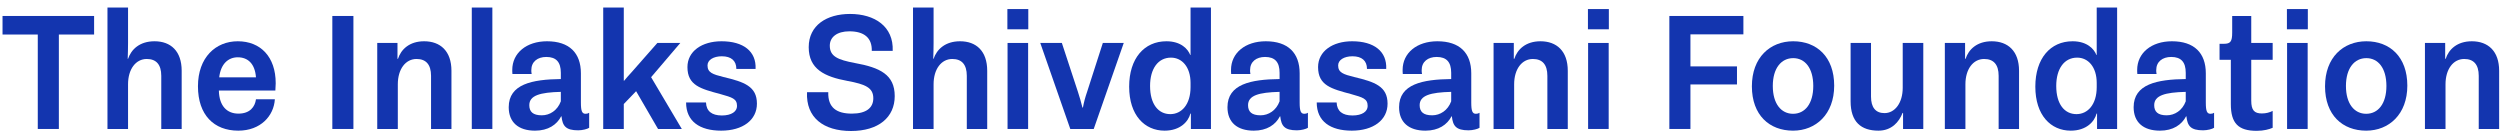 <svg xmlns="http://www.w3.org/2000/svg" width="252" height="14" viewBox="0 0 252 14" fill="none"><path d="M244.434 4.33H246.474V5.928H246.525C246.831 4.976 247.681 4.16 249.16 4.16C250.792 4.16 251.914 5.146 251.914 7.135V13H249.857V7.645C249.857 6.506 249.347 5.945 248.395 5.945C247.29 5.945 246.508 6.965 246.508 8.495V13H244.434V4.33Z" fill="#1335AF"></path><path d="M234.363 8.699C234.363 5.792 236.199 4.16 238.528 4.16C240.891 4.16 242.659 5.724 242.659 8.631C242.659 11.521 240.806 13.17 238.511 13.17C236.131 13.17 234.363 11.606 234.363 8.699ZM240.551 8.665C240.551 6.863 239.718 5.86 238.528 5.86C237.321 5.86 236.471 6.88 236.471 8.665C236.471 10.467 237.321 11.47 238.511 11.47C239.718 11.47 240.551 10.45 240.551 8.665Z" fill="#1335AF"></path><path d="M230.521 0.913H232.629V2.953H230.521V0.913ZM230.538 4.33H232.612V13H230.538V4.33Z" fill="#1335AF"></path><path d="M224.869 10.501V6.03H223.73V4.415H224.155C224.835 4.415 225.005 4.194 225.005 3.276V1.61H226.926V4.33H229.085V6.03H226.926V10.144C226.926 11.13 227.249 11.436 227.997 11.436C228.422 11.436 228.779 11.334 229.085 11.181V12.881C228.728 13.034 228.201 13.187 227.47 13.187C225.617 13.187 224.869 12.422 224.869 10.501Z" fill="#1335AF"></path><path d="M215.07 10.807C215.07 8.478 217.433 8.002 220.323 7.968V7.339C220.323 6.268 219.864 5.741 218.861 5.741C217.977 5.741 217.348 6.217 217.348 7.067C217.348 7.186 217.348 7.288 217.382 7.458H215.444C215.427 7.305 215.427 7.169 215.427 7.05C215.427 5.333 216.872 4.16 218.929 4.16C221.173 4.16 222.346 5.333 222.346 7.39V10.331C222.346 11.215 222.465 11.47 222.822 11.47C222.958 11.47 223.077 11.436 223.179 11.368V12.881C223.009 13 222.516 13.136 222.074 13.136C220.833 13.136 220.493 12.711 220.391 11.725H220.357C219.915 12.575 219.048 13.17 217.722 13.17C216.039 13.17 215.07 12.32 215.07 10.807ZM220.323 10.212V9.26C218.232 9.311 217.144 9.617 217.144 10.603C217.144 11.266 217.518 11.623 218.402 11.623C219.218 11.623 219.983 11.13 220.323 10.212Z" fill="#1335AF"></path><path d="M211.349 0.76H213.406V13H211.383V11.453H211.332C211.128 12.252 210.312 13.17 208.731 13.17C206.725 13.17 205.161 11.623 205.161 8.733C205.161 5.894 206.674 4.16 208.918 4.16C210.397 4.16 211.094 4.959 211.315 5.537H211.349V0.76ZM211.349 8.784V8.359C211.349 6.744 210.482 5.809 209.377 5.809C208.085 5.809 207.269 6.914 207.269 8.665C207.269 10.501 208.102 11.504 209.309 11.504C210.448 11.504 211.349 10.535 211.349 8.784Z" fill="#1335AF"></path><path d="M196.04 4.33H198.08V5.928H198.131C198.437 4.976 199.287 4.16 200.766 4.16C202.398 4.16 203.52 5.146 203.52 7.135V13H201.463V7.645C201.463 6.506 200.953 5.945 200.001 5.945C198.896 5.945 198.114 6.965 198.114 8.495V13H196.04V4.33Z" fill="#1335AF"></path><path d="M186.541 10.212V4.33H188.598V9.736C188.598 10.824 189.057 11.402 189.958 11.402C191.012 11.402 191.794 10.365 191.794 8.852V4.33H193.868V13H191.828V11.385H191.777C191.42 12.32 190.655 13.17 189.346 13.17C187.595 13.17 186.541 12.286 186.541 10.212Z" fill="#1335AF"></path><path d="M176.59 8.699C176.59 5.792 178.426 4.16 180.755 4.16C183.118 4.16 184.886 5.724 184.886 8.631C184.886 11.521 183.033 13.17 180.738 13.17C178.358 13.17 176.59 11.606 176.59 8.699ZM182.778 8.665C182.778 6.863 181.945 5.86 180.755 5.86C179.548 5.86 178.698 6.88 178.698 8.665C178.698 10.467 179.548 11.47 180.738 11.47C181.945 11.47 182.778 10.45 182.778 8.665Z" fill="#1335AF"></path><path d="M175.734 3.463H170.396V6.693H175.088V8.512H170.396V13H168.271V1.61H175.734V3.463Z" fill="#1335AF"></path><path d="M160.064 0.913H162.172V2.953H160.064V0.913ZM160.081 4.33H162.155V13H160.081V4.33Z" fill="#1335AF"></path><path d="M150.552 4.33H152.592V5.928H152.643C152.949 4.976 153.799 4.16 155.278 4.16C156.91 4.16 158.032 5.146 158.032 7.135V13H155.975V7.645C155.975 6.506 155.465 5.945 154.513 5.945C153.408 5.945 152.626 6.965 152.626 8.495V13H150.552V4.33Z" fill="#1335AF"></path><path d="M141.027 10.807C141.027 8.478 143.39 8.002 146.28 7.968V7.339C146.28 6.268 145.821 5.741 144.818 5.741C143.934 5.741 143.305 6.217 143.305 7.067C143.305 7.186 143.305 7.288 143.339 7.458H141.401C141.384 7.305 141.384 7.169 141.384 7.05C141.384 5.333 142.829 4.16 144.886 4.16C147.13 4.16 148.303 5.333 148.303 7.39V10.331C148.303 11.215 148.422 11.47 148.779 11.47C148.915 11.47 149.034 11.436 149.136 11.368V12.881C148.966 13 148.473 13.136 148.031 13.136C146.79 13.136 146.45 12.711 146.348 11.725H146.314C145.872 12.575 145.005 13.17 143.679 13.17C141.996 13.17 141.027 12.32 141.027 10.807ZM146.28 10.212V9.26C144.189 9.311 143.101 9.617 143.101 10.603C143.101 11.266 143.475 11.623 144.359 11.623C145.175 11.623 145.94 11.13 146.28 10.212Z" fill="#1335AF"></path><path d="M132.726 10.331H134.732C134.766 11.198 135.31 11.64 136.33 11.64C137.316 11.64 137.86 11.232 137.86 10.688C137.86 9.94 137.367 9.821 136.177 9.481C134.205 8.954 132.862 8.614 132.862 6.761C132.862 5.163 134.324 4.16 136.296 4.16C138.506 4.16 139.815 5.18 139.73 6.948H137.792C137.792 6.115 137.265 5.673 136.33 5.673C135.48 5.673 134.885 6.047 134.885 6.591C134.885 7.322 135.412 7.492 136.5 7.764C138.574 8.257 139.866 8.699 139.866 10.45C139.866 12.099 138.438 13.17 136.262 13.17C134.103 13.17 132.726 12.235 132.726 10.331Z" fill="#1335AF"></path><path d="M123.729 10.807C123.729 8.478 126.092 8.002 128.982 7.968V7.339C128.982 6.268 128.523 5.741 127.52 5.741C126.636 5.741 126.007 6.217 126.007 7.067C126.007 7.186 126.007 7.288 126.041 7.458H124.103C124.086 7.305 124.086 7.169 124.086 7.05C124.086 5.333 125.531 4.16 127.588 4.16C129.832 4.16 131.005 5.333 131.005 7.39V10.331C131.005 11.215 131.124 11.47 131.481 11.47C131.617 11.47 131.736 11.436 131.838 11.368V12.881C131.668 13 131.175 13.136 130.733 13.136C129.492 13.136 129.152 12.711 129.05 11.725H129.016C128.574 12.575 127.707 13.17 126.381 13.17C124.698 13.17 123.729 12.32 123.729 10.807ZM128.982 10.212V9.26C126.891 9.311 125.803 9.617 125.803 10.603C125.803 11.266 126.177 11.623 127.061 11.623C127.877 11.623 128.642 11.13 128.982 10.212Z" fill="#1335AF"></path><path d="M120.007 0.76H122.064V13H120.041V11.453H119.99C119.786 12.252 118.97 13.17 117.389 13.17C115.383 13.17 113.819 11.623 113.819 8.733C113.819 5.894 115.332 4.16 117.576 4.16C119.055 4.16 119.752 4.959 119.973 5.537H120.007V0.76ZM120.007 8.784V8.359C120.007 6.744 119.14 5.809 118.035 5.809C116.743 5.809 115.927 6.914 115.927 8.665C115.927 10.501 116.76 11.504 117.967 11.504C119.106 11.504 120.007 10.535 120.007 8.784Z" fill="#1335AF"></path><path d="M104.859 4.33H107.035L108.65 9.243C108.837 9.821 108.973 10.28 109.109 10.841H109.16C109.262 10.28 109.381 9.838 109.585 9.243L111.166 4.33H113.274L110.248 13H107.885L104.859 4.33Z" fill="#1335AF"></path><path d="M101.544 0.913H103.652V2.953H101.544V0.913ZM101.561 4.33H103.635V13H101.561V4.33Z" fill="#1335AF"></path><path d="M96.774 4.16C98.406 4.16 99.511 5.146 99.511 7.135V13H97.454V7.645C97.454 6.506 96.944 5.945 95.992 5.945C94.887 5.945 94.105 6.965 94.105 8.495V13H92.031V0.76H94.105V4.33C94.105 4.874 94.088 5.401 94.071 5.928H94.105C94.428 4.976 95.278 4.16 96.774 4.16Z" fill="#1335AF"></path><path d="M81.348 9.294H83.49C83.439 10.858 84.34 11.453 85.87 11.453C87.332 11.453 88.029 10.858 88.029 9.906C88.029 8.852 87.264 8.495 85.411 8.155C83.116 7.73 81.518 6.965 81.518 4.755C81.518 2.545 83.337 1.406 85.683 1.406C88.165 1.406 90.086 2.664 89.984 5.129H87.876C87.91 3.803 87.094 3.157 85.615 3.157C84.374 3.157 83.643 3.735 83.643 4.602C83.643 5.69 84.459 6.03 86.176 6.353C88.709 6.812 90.188 7.526 90.188 9.685C90.188 11.827 88.556 13.204 85.785 13.204C82.997 13.204 81.229 11.844 81.348 9.294Z" fill="#1335AF"></path><path d="M69.158 10.331H71.164C71.198 11.198 71.742 11.64 72.762 11.64C73.748 11.64 74.292 11.232 74.292 10.688C74.292 9.94 73.799 9.821 72.609 9.481C70.637 8.954 69.294 8.614 69.294 6.761C69.294 5.163 70.756 4.16 72.728 4.16C74.938 4.16 76.247 5.18 76.162 6.948H74.224C74.224 6.115 73.697 5.673 72.762 5.673C71.912 5.673 71.317 6.047 71.317 6.591C71.317 7.322 71.844 7.492 72.932 7.764C75.006 8.257 76.298 8.699 76.298 10.45C76.298 12.099 74.87 13.17 72.694 13.17C70.535 13.17 69.158 12.235 69.158 10.331Z" fill="#1335AF"></path><path d="M66.329 13L64.119 9.192L62.878 10.484V13H60.804V0.76H62.878V8.138H62.912C63.184 7.798 63.371 7.611 63.643 7.305L66.261 4.33H68.573L65.632 7.781L68.726 13H66.329Z" fill="#1335AF"></path><path d="M51.279 10.807C51.279 8.478 53.642 8.002 56.532 7.968V7.339C56.532 6.268 56.073 5.741 55.07 5.741C54.186 5.741 53.557 6.217 53.557 7.067C53.557 7.186 53.557 7.288 53.591 7.458H51.653C51.636 7.305 51.636 7.169 51.636 7.05C51.636 5.333 53.081 4.16 55.138 4.16C57.382 4.16 58.555 5.333 58.555 7.39V10.331C58.555 11.215 58.674 11.47 59.031 11.47C59.167 11.47 59.286 11.436 59.388 11.368V12.881C59.218 13 58.725 13.136 58.283 13.136C57.042 13.136 56.702 12.711 56.6 11.725H56.566C56.124 12.575 55.257 13.17 53.931 13.17C52.248 13.17 51.279 12.32 51.279 10.807ZM56.532 10.212V9.26C54.441 9.311 53.353 9.617 53.353 10.603C53.353 11.266 53.727 11.623 54.611 11.623C55.427 11.623 56.192 11.13 56.532 10.212Z" fill="#1335AF"></path><path d="M47.556 0.76H49.63V13H47.556V0.76Z" fill="#1335AF"></path><path d="M38.026 4.33H40.066V5.928H40.117C40.423 4.976 41.273 4.16 42.752 4.16C44.384 4.16 45.506 5.146 45.506 7.135V13H43.449V7.645C43.449 6.506 42.939 5.945 41.987 5.945C40.882 5.945 40.1 6.965 40.1 8.495V13H38.026V4.33Z" fill="#1335AF"></path><path d="M33.499 1.61H35.624V13H33.499V1.61Z" fill="#1335AF"></path><path d="M27.791 8.393C27.791 8.597 27.774 8.869 27.757 9.124H22.062C22.096 10.688 22.878 11.453 24.034 11.453C25.19 11.453 25.7 10.773 25.802 10.008H27.706C27.604 11.674 26.278 13.17 24.017 13.17C21.569 13.17 19.954 11.589 19.954 8.699C19.954 5.792 21.739 4.16 23.966 4.16C26.261 4.16 27.791 5.724 27.791 8.393ZM23.966 5.775C23.014 5.775 22.249 6.438 22.096 7.798H25.802C25.7 6.404 24.969 5.775 23.966 5.775Z" fill="#1335AF"></path><path d="M15.576 4.16C17.208 4.16 18.313 5.146 18.313 7.135V13H16.256V7.645C16.256 6.506 15.746 5.945 14.794 5.945C13.689 5.945 12.907 6.965 12.907 8.495V13H10.833V0.76H12.907V4.33C12.907 4.874 12.89 5.401 12.873 5.928H12.907C13.23 4.976 14.08 4.16 15.576 4.16Z" fill="#1335AF"></path><path d="M3.808 3.48H0.255V1.61H9.486V3.48H5.933V13H3.808V3.48Z" fill="#1335AF"></path></svg>